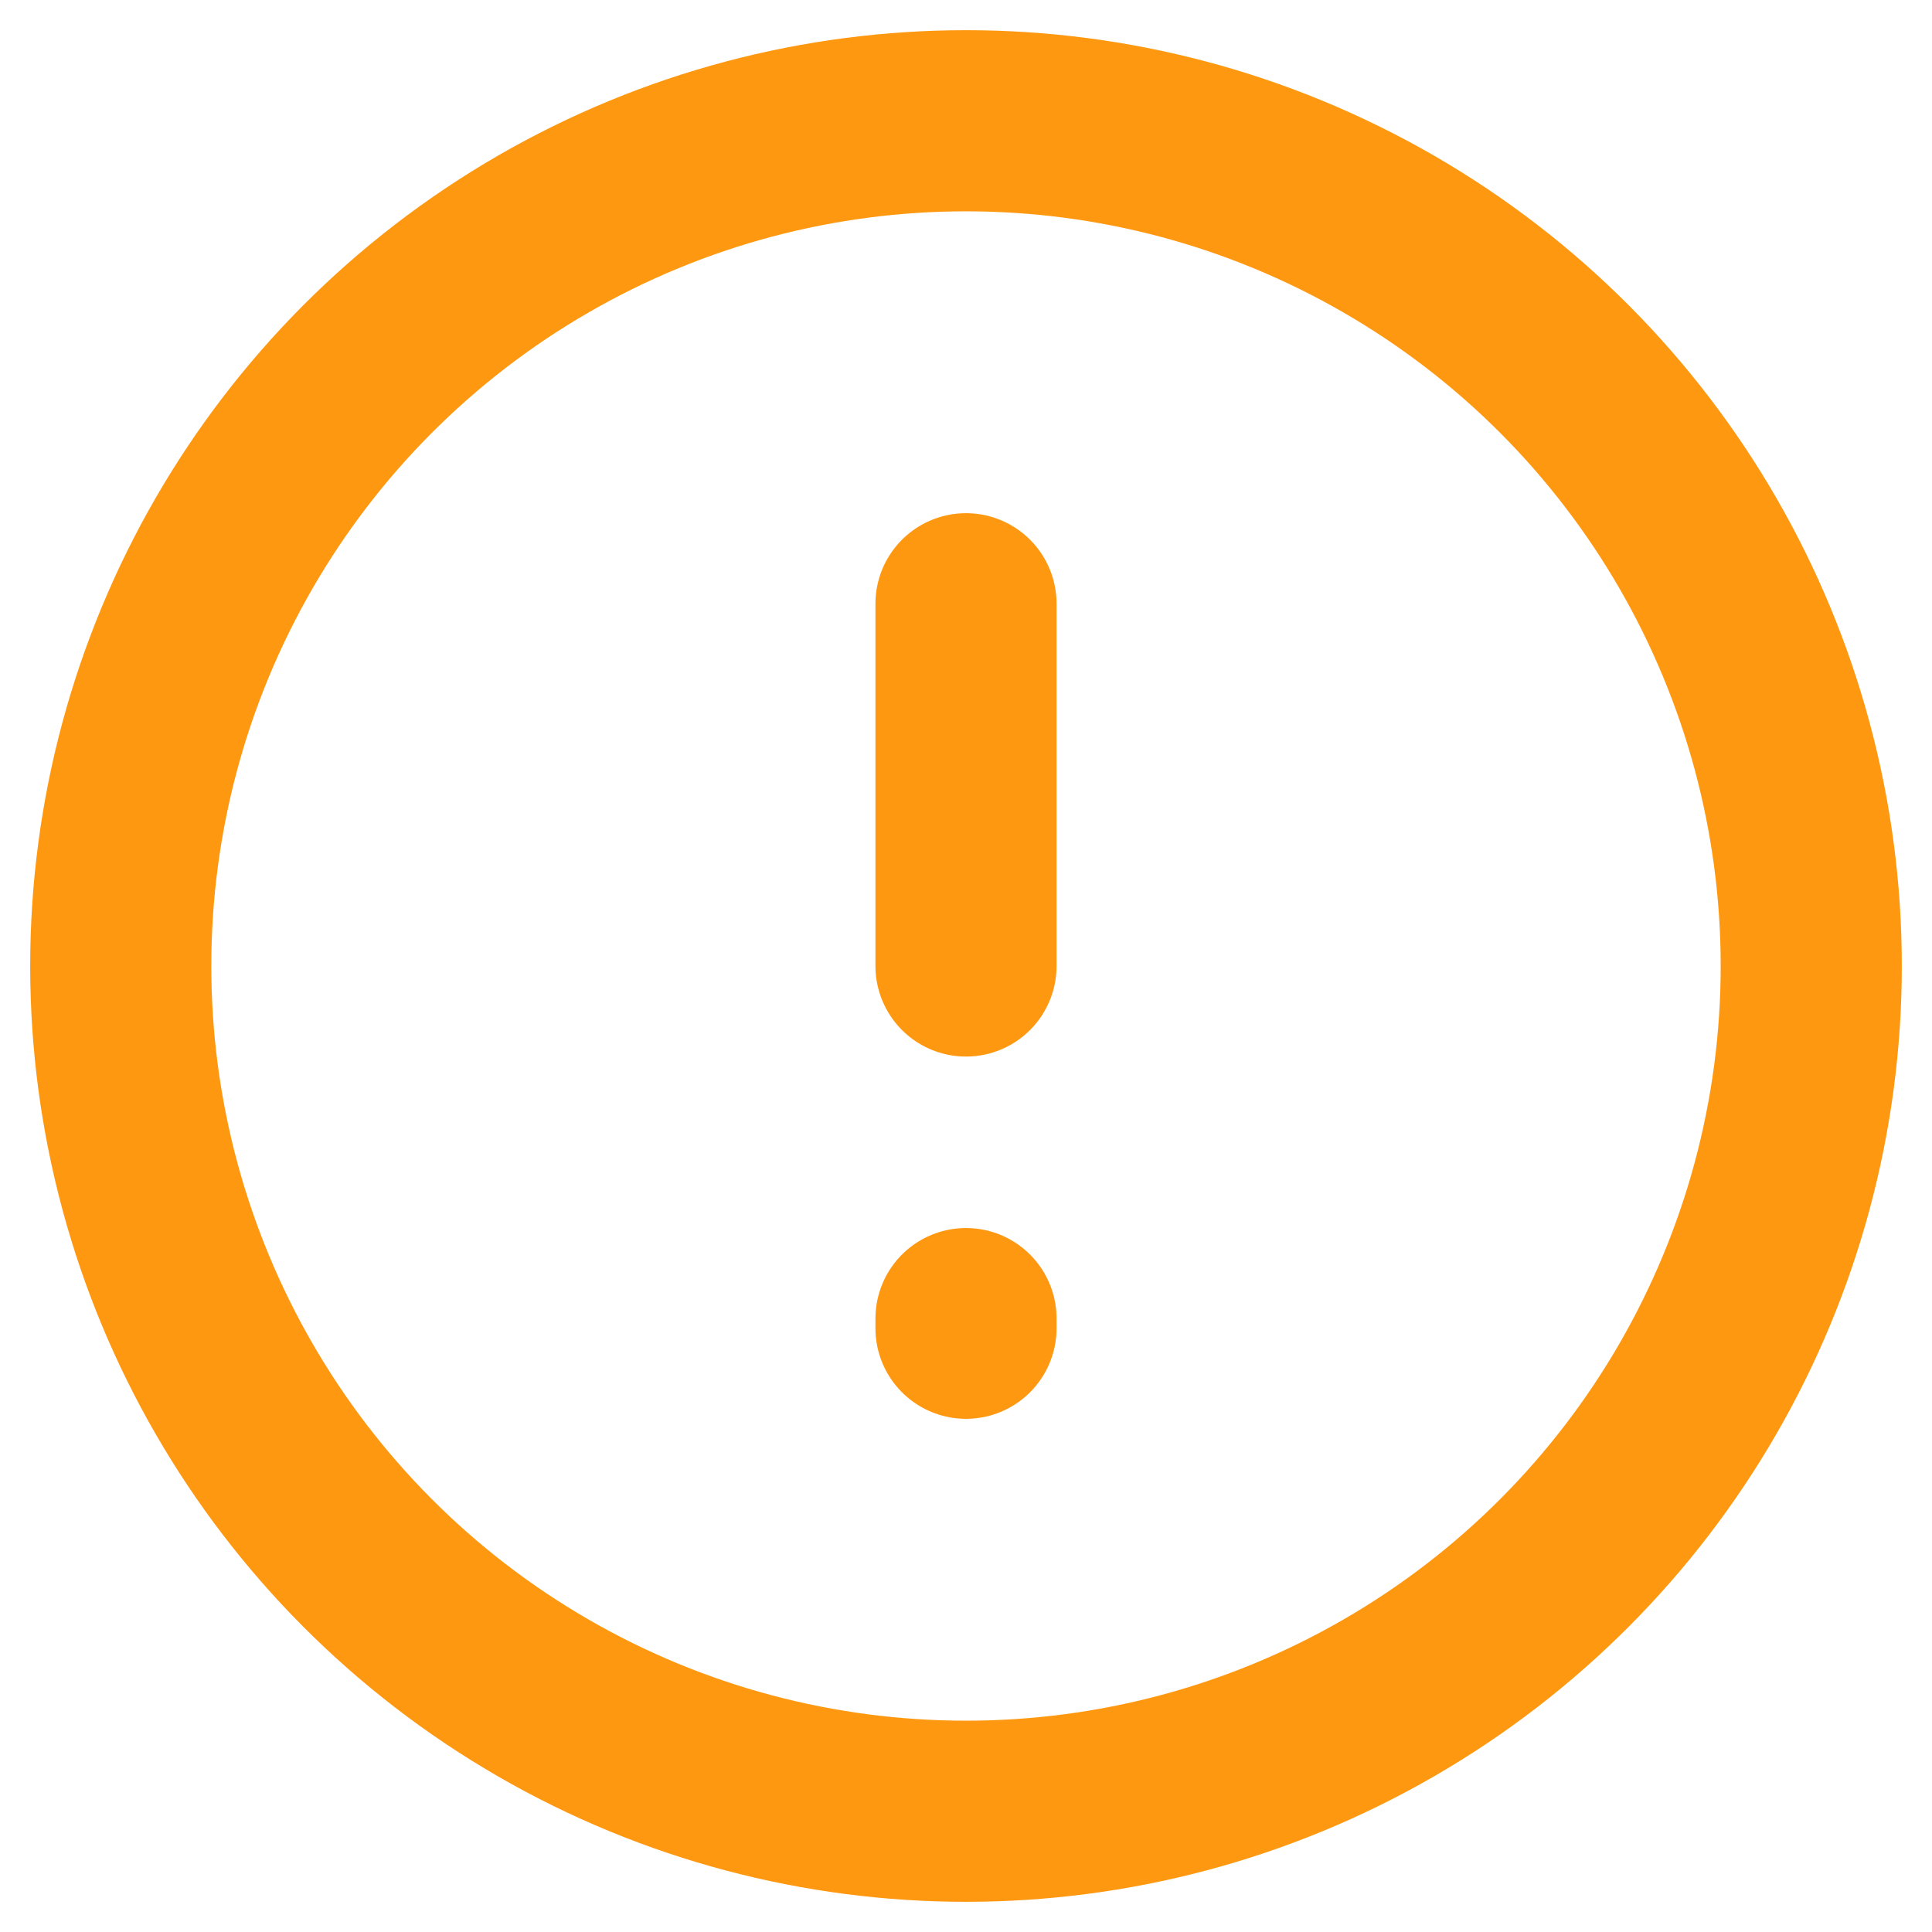 <svg width="16" height="16" viewBox="0 0 16 16" fill="none" xmlns="http://www.w3.org/2000/svg">
<g clip-path="url(#clip0_1479_20537)">
<circle cx="8" cy="8" r="7" stroke="#FF9811" stroke-width="1.5" stroke-linecap="round" stroke-linejoin="round"/>
<path d="M8 8V5" stroke="#FF9811" stroke-width="1.5" stroke-linecap="round" stroke-linejoin="round"/>
<path d="M8 11V10.92" stroke="#FF9811" stroke-width="1.5" stroke-linecap="round" stroke-linejoin="round"/>
</g>
<defs>
<clipPath id="clip0_1479_20537">
<rect width="16" height="16" fill="white"/>
</clipPath>
</defs>
</svg>